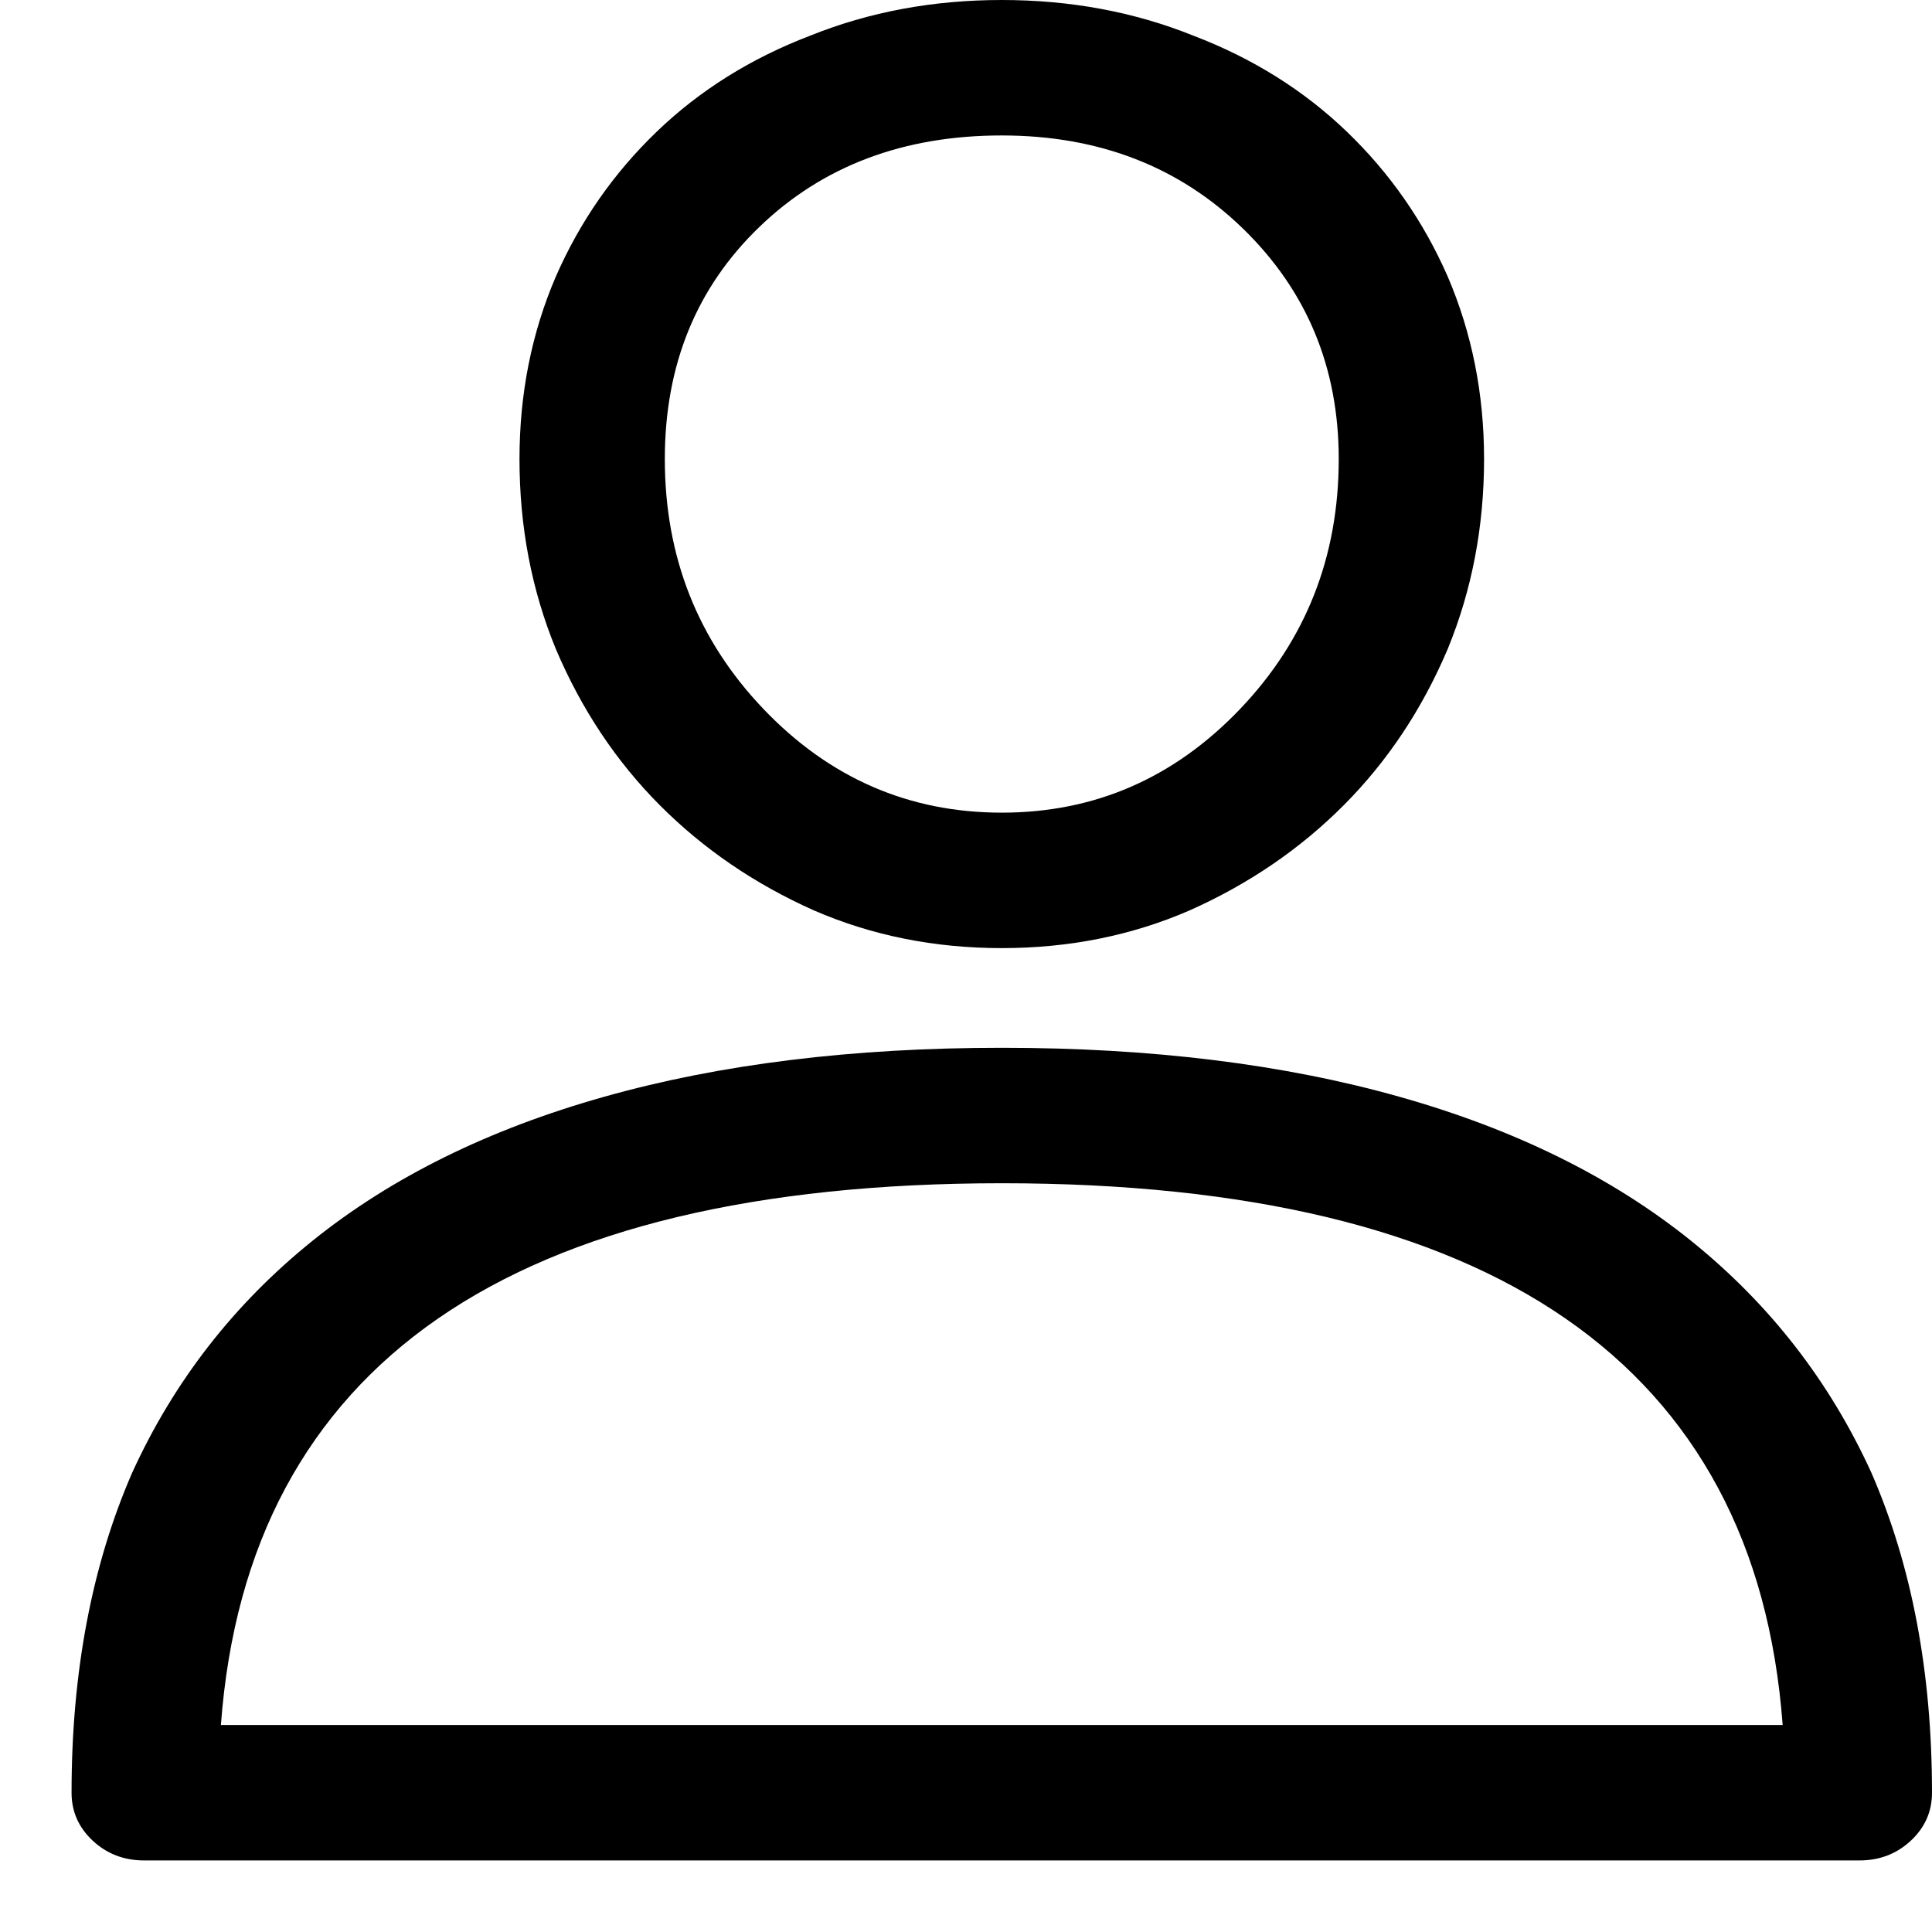 <svg width="27" height="27" viewBox="0 0 27 27" fill="none" xmlns="http://www.w3.org/2000/svg">
<path d="M14 14.643C11.913 14.643 10.062 14.871 8.445 15.327C6.828 15.782 5.47 16.453 4.37 17.338C3.27 18.223 2.429 19.305 1.846 20.584C1.282 21.881 1 23.371 1 25.054C1 25.317 1.099 25.54 1.296 25.724C1.493 25.908 1.733 26 2.015 26H25.985C26.267 26 26.506 25.908 26.704 25.724C26.901 25.54 27 25.317 27 25.054C27 23.371 26.718 21.881 26.154 20.584C25.571 19.305 24.73 18.223 23.63 17.338C22.53 16.453 21.172 15.782 19.555 15.327C17.939 14.871 16.087 14.643 14 14.643ZM3.087 24.107C3.181 22.845 3.482 21.741 3.989 20.795C4.497 19.848 5.206 19.06 6.118 18.429C7.03 17.798 8.144 17.325 9.46 17.009C10.776 16.694 12.289 16.536 14 16.536C15.711 16.536 17.224 16.694 18.54 17.009C19.856 17.325 20.97 17.798 21.882 18.429C22.794 19.06 23.503 19.848 24.011 20.795C24.518 21.741 24.819 22.845 24.913 24.107H3.087ZM14 0C13.041 0 12.148 0.166 11.321 0.499C10.494 0.815 9.779 1.262 9.178 1.84C8.576 2.419 8.106 3.093 7.768 3.865C7.429 4.653 7.26 5.503 7.26 6.415C7.26 7.361 7.429 8.246 7.768 9.07C8.125 9.911 8.609 10.638 9.22 11.252C9.831 11.865 10.55 12.356 11.377 12.724C12.186 13.075 13.06 13.25 14 13.25C14.94 13.25 15.814 13.075 16.623 12.724C17.45 12.356 18.169 11.865 18.78 11.252C19.391 10.638 19.875 9.911 20.232 9.07C20.57 8.246 20.74 7.361 20.74 6.415C20.74 5.503 20.57 4.653 20.232 3.865C19.894 3.093 19.424 2.419 18.822 1.84C18.221 1.262 17.506 0.815 16.679 0.499C15.852 0.166 14.959 0 14 0ZM14 11.357C12.703 11.357 11.594 10.875 10.672 9.911C9.751 8.947 9.291 7.782 9.291 6.415C9.291 5.1 9.732 4.018 10.616 3.168C11.5 2.318 12.628 1.893 14 1.893C15.354 1.893 16.477 2.327 17.37 3.194C18.263 4.062 18.709 5.135 18.709 6.415C18.709 7.782 18.249 8.947 17.328 9.911C16.406 10.875 15.297 11.357 14 11.357Z" fill="black"/>
</svg>
